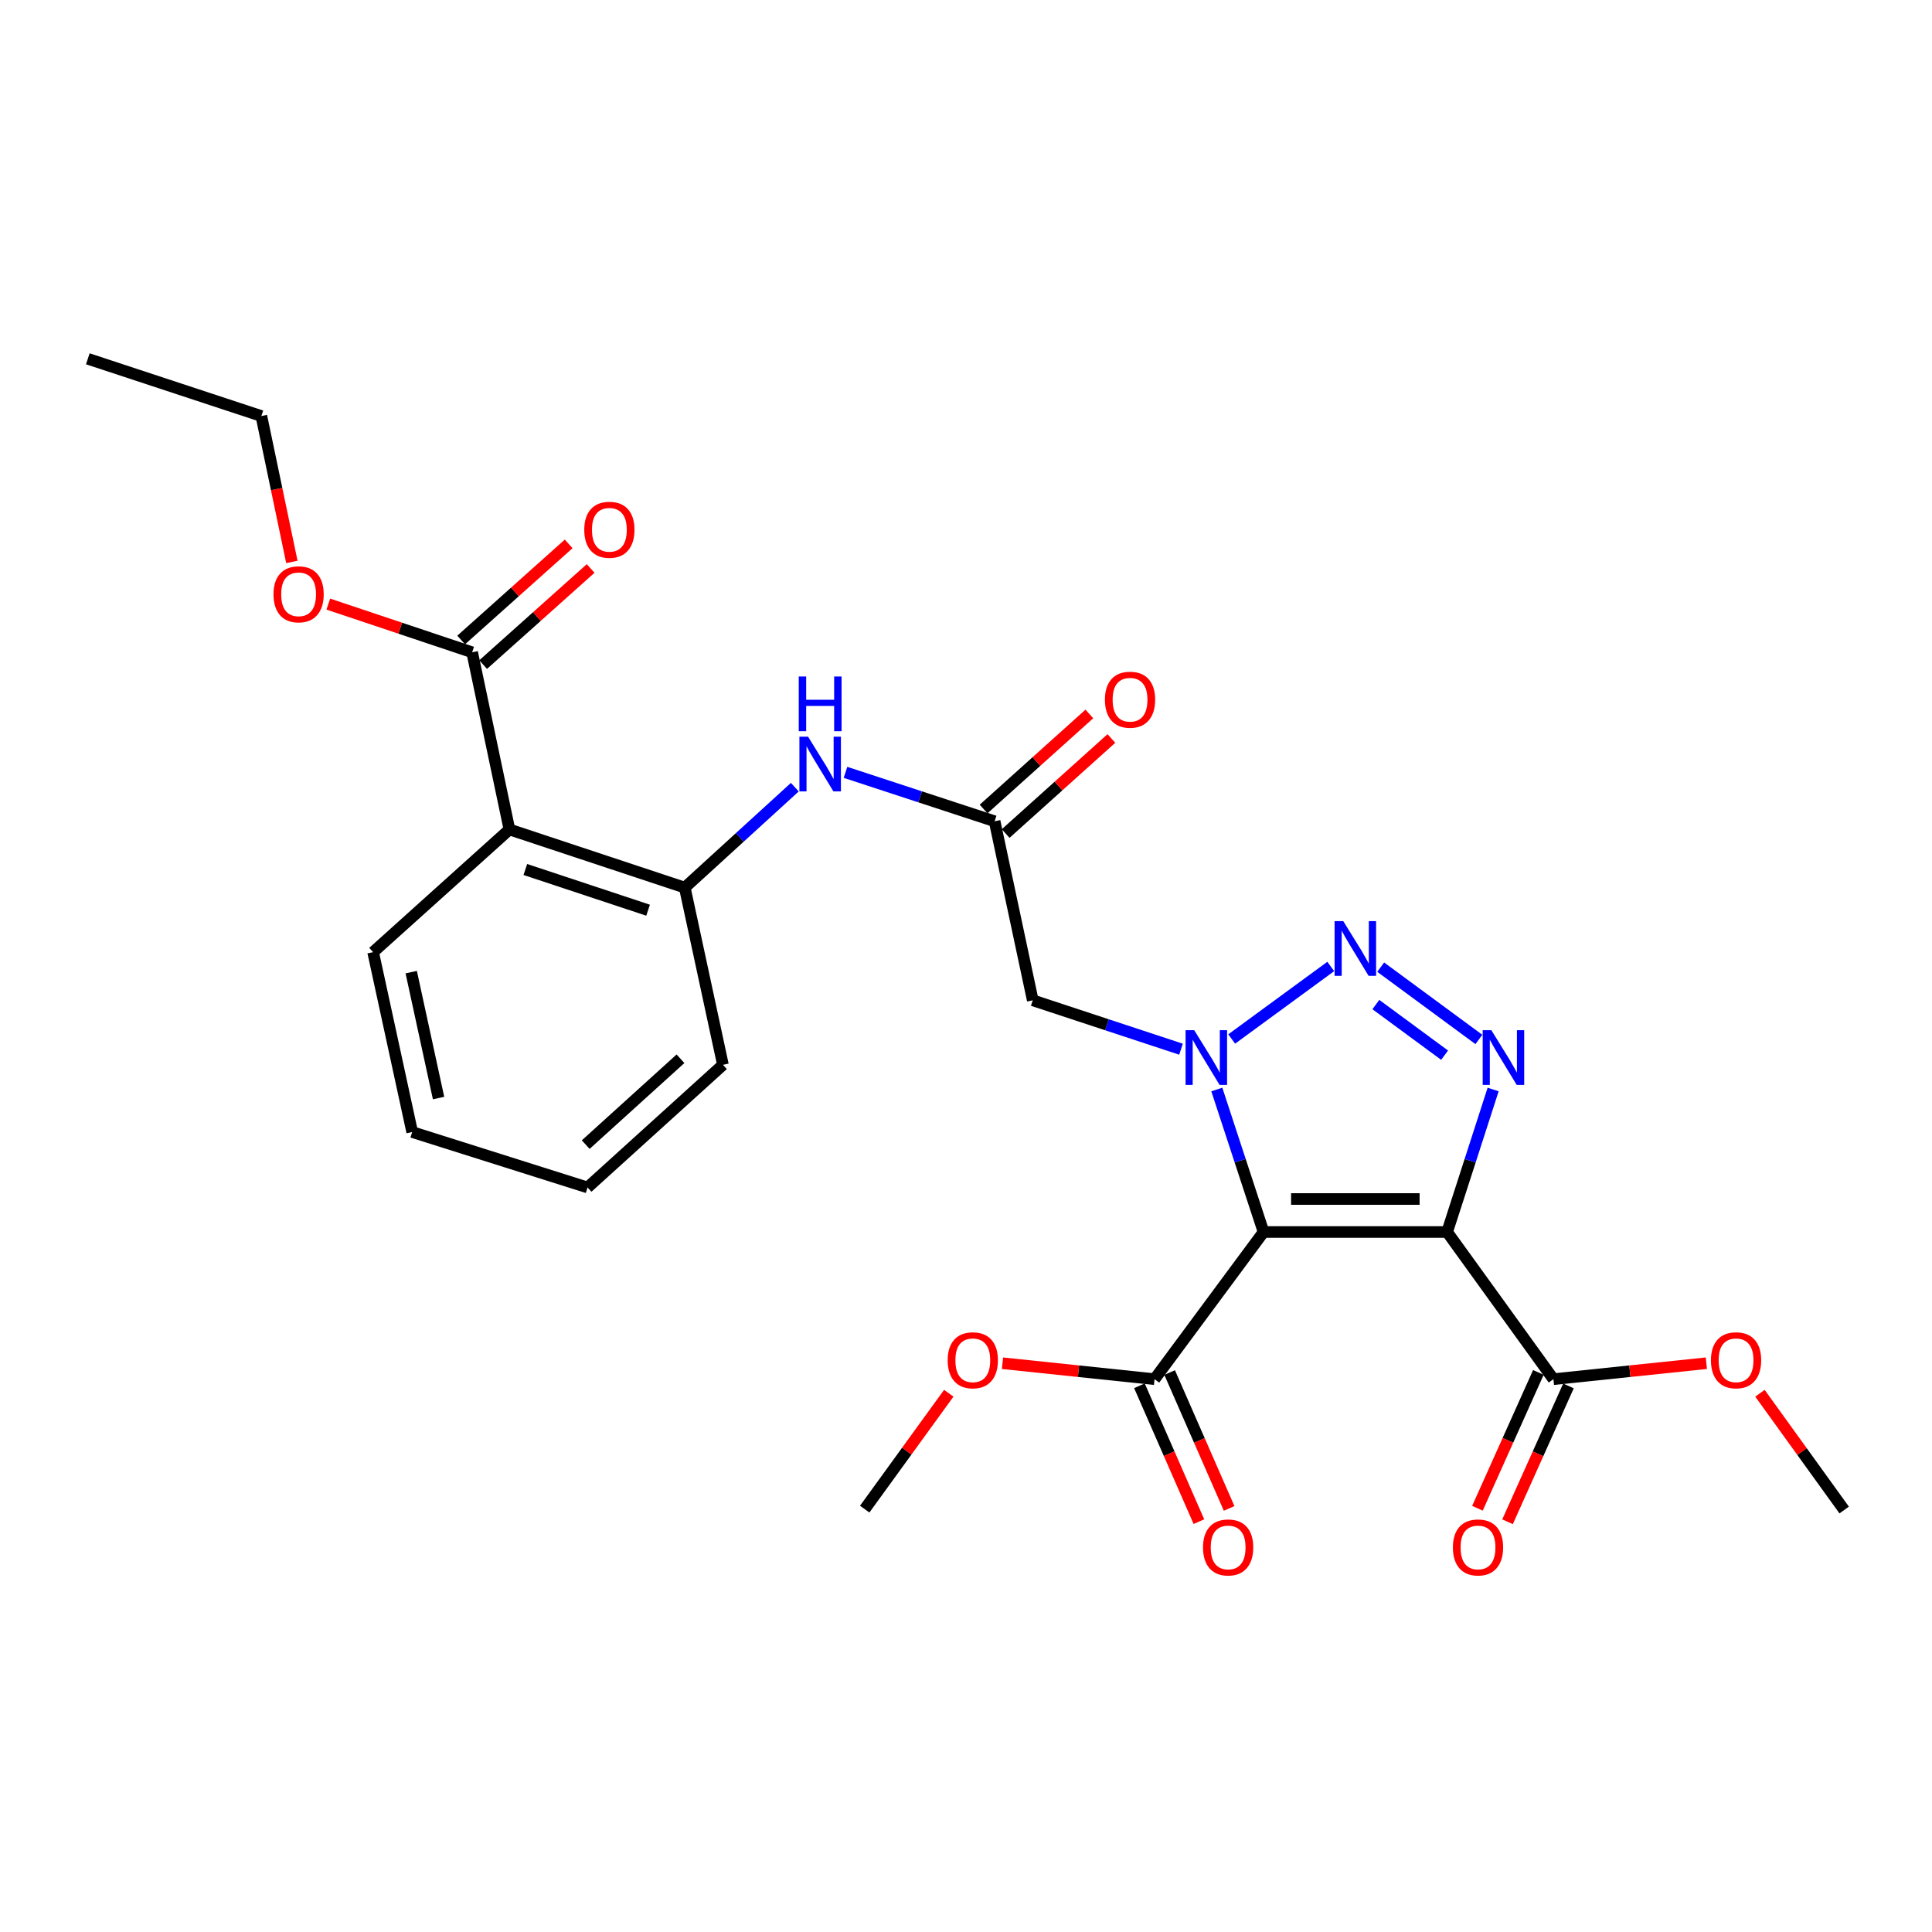 <?xml version='1.0' encoding='iso-8859-1'?>
<svg version='1.1' baseProfile='full'
              xmlns='http://www.w3.org/2000/svg'
                      xmlns:rdkit='http://www.rdkit.org/xml'
                      xmlns:xlink='http://www.w3.org/1999/xlink'
                  xml:space='preserve'
width='1000px' height='1000px' viewBox='0 0 1000 1000'>
<!-- END OF HEADER -->
<rect style='opacity:1.0;fill:#FFFFFF;stroke:none' width='1000' height='1000' x='0' y='0'> </rect>
<path class='bond-0' d='M 654.016,637.679 L 641.917,600.801' style='fill:none;fill-rule:evenodd;stroke:#000000;stroke-width:6px;stroke-linecap:butt;stroke-linejoin:miter;stroke-opacity:1' />
<path class='bond-0' d='M 641.917,600.801 L 629.818,563.922' style='fill:none;fill-rule:evenodd;stroke:#0000FF;stroke-width:6px;stroke-linecap:butt;stroke-linejoin:miter;stroke-opacity:1' />
<path class='bond-1' d='M 654.016,637.679 L 749.032,637.679' style='fill:none;fill-rule:evenodd;stroke:#000000;stroke-width:6px;stroke-linecap:butt;stroke-linejoin:miter;stroke-opacity:1' />
<path class='bond-1' d='M 668.269,620.605 L 734.78,620.605' style='fill:none;fill-rule:evenodd;stroke:#000000;stroke-width:6px;stroke-linecap:butt;stroke-linejoin:miter;stroke-opacity:1' />
<path class='bond-6' d='M 654.016,637.679 L 597.587,713.857' style='fill:none;fill-rule:evenodd;stroke:#000000;stroke-width:6px;stroke-linecap:butt;stroke-linejoin:miter;stroke-opacity:1' />
<path class='bond-2' d='M 637.522,537.776 L 688.797,500.242' style='fill:none;fill-rule:evenodd;stroke:#0000FF;stroke-width:6px;stroke-linecap:butt;stroke-linejoin:miter;stroke-opacity:1' />
<path class='bond-4' d='M 611.288,543.064 L 572.922,530.409' style='fill:none;fill-rule:evenodd;stroke:#0000FF;stroke-width:6px;stroke-linecap:butt;stroke-linejoin:miter;stroke-opacity:1' />
<path class='bond-4' d='M 572.922,530.409 L 534.556,517.754' style='fill:none;fill-rule:evenodd;stroke:#000000;stroke-width:6px;stroke-linecap:butt;stroke-linejoin:miter;stroke-opacity:1' />
<path class='bond-3' d='M 749.032,637.679 L 760.938,600.799' style='fill:none;fill-rule:evenodd;stroke:#000000;stroke-width:6px;stroke-linecap:butt;stroke-linejoin:miter;stroke-opacity:1' />
<path class='bond-3' d='M 760.938,600.799 L 772.844,563.919' style='fill:none;fill-rule:evenodd;stroke:#0000FF;stroke-width:6px;stroke-linecap:butt;stroke-linejoin:miter;stroke-opacity:1' />
<path class='bond-7' d='M 749.032,637.679 L 804.048,713.857' style='fill:none;fill-rule:evenodd;stroke:#000000;stroke-width:6px;stroke-linecap:butt;stroke-linejoin:miter;stroke-opacity:1' />
<path class='bond-27' d='M 714.64,500.591 L 765.469,538.024' style='fill:none;fill-rule:evenodd;stroke:#0000FF;stroke-width:6px;stroke-linecap:butt;stroke-linejoin:miter;stroke-opacity:1' />
<path class='bond-27' d='M 712.139,519.954 L 747.72,546.157' style='fill:none;fill-rule:evenodd;stroke:#0000FF;stroke-width:6px;stroke-linecap:butt;stroke-linejoin:miter;stroke-opacity:1' />
<path class='bond-8' d='M 534.556,517.754 L 514.816,425.09' style='fill:none;fill-rule:evenodd;stroke:#000000;stroke-width:6px;stroke-linecap:butt;stroke-linejoin:miter;stroke-opacity:1' />
<path class='bond-5' d='M 263.678,429.33 L 354.435,459.428' style='fill:none;fill-rule:evenodd;stroke:#000000;stroke-width:6px;stroke-linecap:butt;stroke-linejoin:miter;stroke-opacity:1' />
<path class='bond-5' d='M 271.917,450.051 L 335.447,471.119' style='fill:none;fill-rule:evenodd;stroke:#000000;stroke-width:6px;stroke-linecap:butt;stroke-linejoin:miter;stroke-opacity:1' />
<path class='bond-10' d='M 263.678,429.33 L 244.385,337.624' style='fill:none;fill-rule:evenodd;stroke:#000000;stroke-width:6px;stroke-linecap:butt;stroke-linejoin:miter;stroke-opacity:1' />
<path class='bond-19' d='M 263.678,429.33 L 193.125,492.826' style='fill:none;fill-rule:evenodd;stroke:#000000;stroke-width:6px;stroke-linecap:butt;stroke-linejoin:miter;stroke-opacity:1' />
<path class='bond-12' d='M 589.767,717.281 L 605.159,752.439' style='fill:none;fill-rule:evenodd;stroke:#000000;stroke-width:6px;stroke-linecap:butt;stroke-linejoin:miter;stroke-opacity:1' />
<path class='bond-12' d='M 605.159,752.439 L 620.551,787.597' style='fill:none;fill-rule:evenodd;stroke:#FF0000;stroke-width:6px;stroke-linecap:butt;stroke-linejoin:miter;stroke-opacity:1' />
<path class='bond-12' d='M 605.407,710.434 L 620.8,745.592' style='fill:none;fill-rule:evenodd;stroke:#000000;stroke-width:6px;stroke-linecap:butt;stroke-linejoin:miter;stroke-opacity:1' />
<path class='bond-12' d='M 620.8,745.592 L 636.192,780.75' style='fill:none;fill-rule:evenodd;stroke:#FF0000;stroke-width:6px;stroke-linecap:butt;stroke-linejoin:miter;stroke-opacity:1' />
<path class='bond-16' d='M 597.587,713.857 L 558.235,709.731' style='fill:none;fill-rule:evenodd;stroke:#000000;stroke-width:6px;stroke-linecap:butt;stroke-linejoin:miter;stroke-opacity:1' />
<path class='bond-16' d='M 558.235,709.731 L 518.884,705.604' style='fill:none;fill-rule:evenodd;stroke:#FF0000;stroke-width:6px;stroke-linecap:butt;stroke-linejoin:miter;stroke-opacity:1' />
<path class='bond-13' d='M 796.259,710.363 L 780.49,745.516' style='fill:none;fill-rule:evenodd;stroke:#000000;stroke-width:6px;stroke-linecap:butt;stroke-linejoin:miter;stroke-opacity:1' />
<path class='bond-13' d='M 780.49,745.516 L 764.72,780.67' style='fill:none;fill-rule:evenodd;stroke:#FF0000;stroke-width:6px;stroke-linecap:butt;stroke-linejoin:miter;stroke-opacity:1' />
<path class='bond-13' d='M 811.838,717.352 L 796.068,752.505' style='fill:none;fill-rule:evenodd;stroke:#000000;stroke-width:6px;stroke-linecap:butt;stroke-linejoin:miter;stroke-opacity:1' />
<path class='bond-13' d='M 796.068,752.505 L 780.298,787.658' style='fill:none;fill-rule:evenodd;stroke:#FF0000;stroke-width:6px;stroke-linecap:butt;stroke-linejoin:miter;stroke-opacity:1' />
<path class='bond-17' d='M 804.048,713.857 L 843.627,709.727' style='fill:none;fill-rule:evenodd;stroke:#000000;stroke-width:6px;stroke-linecap:butt;stroke-linejoin:miter;stroke-opacity:1' />
<path class='bond-17' d='M 843.627,709.727 L 883.205,705.597' style='fill:none;fill-rule:evenodd;stroke:#FF0000;stroke-width:6px;stroke-linecap:butt;stroke-linejoin:miter;stroke-opacity:1' />
<path class='bond-11' d='M 514.816,425.09 L 476.223,412.43' style='fill:none;fill-rule:evenodd;stroke:#000000;stroke-width:6px;stroke-linecap:butt;stroke-linejoin:miter;stroke-opacity:1' />
<path class='bond-11' d='M 476.223,412.43 L 437.63,399.77' style='fill:none;fill-rule:evenodd;stroke:#0000FF;stroke-width:6px;stroke-linecap:butt;stroke-linejoin:miter;stroke-opacity:1' />
<path class='bond-14' d='M 520.523,431.439 L 547.89,406.839' style='fill:none;fill-rule:evenodd;stroke:#000000;stroke-width:6px;stroke-linecap:butt;stroke-linejoin:miter;stroke-opacity:1' />
<path class='bond-14' d='M 547.89,406.839 L 575.256,382.24' style='fill:none;fill-rule:evenodd;stroke:#FF0000;stroke-width:6px;stroke-linecap:butt;stroke-linejoin:miter;stroke-opacity:1' />
<path class='bond-14' d='M 509.109,418.741 L 536.475,394.142' style='fill:none;fill-rule:evenodd;stroke:#000000;stroke-width:6px;stroke-linecap:butt;stroke-linejoin:miter;stroke-opacity:1' />
<path class='bond-14' d='M 536.475,394.142 L 563.842,369.542' style='fill:none;fill-rule:evenodd;stroke:#FF0000;stroke-width:6px;stroke-linecap:butt;stroke-linejoin:miter;stroke-opacity:1' />
<path class='bond-9' d='M 354.435,459.428 L 382.919,433.431' style='fill:none;fill-rule:evenodd;stroke:#000000;stroke-width:6px;stroke-linecap:butt;stroke-linejoin:miter;stroke-opacity:1' />
<path class='bond-9' d='M 382.919,433.431 L 411.402,407.434' style='fill:none;fill-rule:evenodd;stroke:#0000FF;stroke-width:6px;stroke-linecap:butt;stroke-linejoin:miter;stroke-opacity:1' />
<path class='bond-20' d='M 354.435,459.428 L 374.194,551.143' style='fill:none;fill-rule:evenodd;stroke:#000000;stroke-width:6px;stroke-linecap:butt;stroke-linejoin:miter;stroke-opacity:1' />
<path class='bond-15' d='M 250.074,343.989 L 277.897,319.116' style='fill:none;fill-rule:evenodd;stroke:#000000;stroke-width:6px;stroke-linecap:butt;stroke-linejoin:miter;stroke-opacity:1' />
<path class='bond-15' d='M 277.897,319.116 L 305.72,294.244' style='fill:none;fill-rule:evenodd;stroke:#FF0000;stroke-width:6px;stroke-linecap:butt;stroke-linejoin:miter;stroke-opacity:1' />
<path class='bond-15' d='M 238.695,331.26 L 266.518,306.387' style='fill:none;fill-rule:evenodd;stroke:#000000;stroke-width:6px;stroke-linecap:butt;stroke-linejoin:miter;stroke-opacity:1' />
<path class='bond-15' d='M 266.518,306.387 L 294.341,281.515' style='fill:none;fill-rule:evenodd;stroke:#FF0000;stroke-width:6px;stroke-linecap:butt;stroke-linejoin:miter;stroke-opacity:1' />
<path class='bond-18' d='M 244.385,337.624 L 207.155,325.15' style='fill:none;fill-rule:evenodd;stroke:#000000;stroke-width:6px;stroke-linecap:butt;stroke-linejoin:miter;stroke-opacity:1' />
<path class='bond-18' d='M 207.155,325.15 L 169.925,312.676' style='fill:none;fill-rule:evenodd;stroke:#FF0000;stroke-width:6px;stroke-linecap:butt;stroke-linejoin:miter;stroke-opacity:1' />
<path class='bond-23' d='M 491.085,721.134 L 469.329,751.127' style='fill:none;fill-rule:evenodd;stroke:#FF0000;stroke-width:6px;stroke-linecap:butt;stroke-linejoin:miter;stroke-opacity:1' />
<path class='bond-23' d='M 469.329,751.127 L 447.574,781.119' style='fill:none;fill-rule:evenodd;stroke:#000000;stroke-width:6px;stroke-linecap:butt;stroke-linejoin:miter;stroke-opacity:1' />
<path class='bond-22' d='M 910.952,721.144 L 932.749,751.364' style='fill:none;fill-rule:evenodd;stroke:#FF0000;stroke-width:6px;stroke-linecap:butt;stroke-linejoin:miter;stroke-opacity:1' />
<path class='bond-22' d='M 932.749,751.364 L 954.545,781.584' style='fill:none;fill-rule:evenodd;stroke:#000000;stroke-width:6px;stroke-linecap:butt;stroke-linejoin:miter;stroke-opacity:1' />
<path class='bond-21' d='M 151.071,290.852 L 143.176,253.095' style='fill:none;fill-rule:evenodd;stroke:#FF0000;stroke-width:6px;stroke-linecap:butt;stroke-linejoin:miter;stroke-opacity:1' />
<path class='bond-21' d='M 143.176,253.095 L 135.282,215.337' style='fill:none;fill-rule:evenodd;stroke:#000000;stroke-width:6px;stroke-linecap:butt;stroke-linejoin:miter;stroke-opacity:1' />
<path class='bond-28' d='M 193.125,492.826 L 213.348,585.945' style='fill:none;fill-rule:evenodd;stroke:#000000;stroke-width:6px;stroke-linecap:butt;stroke-linejoin:miter;stroke-opacity:1' />
<path class='bond-28' d='M 212.843,503.17 L 227,568.354' style='fill:none;fill-rule:evenodd;stroke:#000000;stroke-width:6px;stroke-linecap:butt;stroke-linejoin:miter;stroke-opacity:1' />
<path class='bond-25' d='M 374.194,551.143 L 304.115,614.63' style='fill:none;fill-rule:evenodd;stroke:#000000;stroke-width:6px;stroke-linecap:butt;stroke-linejoin:miter;stroke-opacity:1' />
<path class='bond-25' d='M 352.219,548.012 L 303.163,592.453' style='fill:none;fill-rule:evenodd;stroke:#000000;stroke-width:6px;stroke-linecap:butt;stroke-linejoin:miter;stroke-opacity:1' />
<path class='bond-26' d='M 135.282,215.337 L 45.455,185.714' style='fill:none;fill-rule:evenodd;stroke:#000000;stroke-width:6px;stroke-linecap:butt;stroke-linejoin:miter;stroke-opacity:1' />
<path class='bond-24' d='M 213.348,585.945 L 304.115,614.63' style='fill:none;fill-rule:evenodd;stroke:#000000;stroke-width:6px;stroke-linecap:butt;stroke-linejoin:miter;stroke-opacity:1' />
<path  class='atom-1' d='M 618.133 533.227
L 627.413 548.227
Q 628.333 549.707, 629.813 552.387
Q 631.293 555.067, 631.373 555.227
L 631.373 533.227
L 635.133 533.227
L 635.133 561.547
L 631.253 561.547
L 621.293 545.147
Q 620.133 543.227, 618.893 541.027
Q 617.693 538.827, 617.333 538.147
L 617.333 561.547
L 613.653 561.547
L 613.653 533.227
L 618.133 533.227
' fill='#0000FF'/>
<path  class='atom-3' d='M 695.26 476.769
L 704.54 491.769
Q 705.46 493.249, 706.94 495.929
Q 708.42 498.609, 708.5 498.769
L 708.5 476.769
L 712.26 476.769
L 712.26 505.089
L 708.38 505.089
L 698.42 488.689
Q 697.26 486.769, 696.02 484.569
Q 694.82 482.369, 694.46 481.689
L 694.46 505.089
L 690.78 505.089
L 690.78 476.769
L 695.26 476.769
' fill='#0000FF'/>
<path  class='atom-4' d='M 771.921 533.227
L 781.201 548.227
Q 782.121 549.707, 783.601 552.387
Q 785.081 555.067, 785.161 555.227
L 785.161 533.227
L 788.921 533.227
L 788.921 561.547
L 785.041 561.547
L 775.081 545.147
Q 773.921 543.227, 772.681 541.027
Q 771.481 538.827, 771.121 538.147
L 771.121 561.547
L 767.441 561.547
L 767.441 533.227
L 771.921 533.227
' fill='#0000FF'/>
<path  class='atom-12' d='M 418.254 381.307
L 427.534 396.307
Q 428.454 397.787, 429.934 400.467
Q 431.414 403.147, 431.494 403.307
L 431.494 381.307
L 435.254 381.307
L 435.254 409.627
L 431.374 409.627
L 421.414 393.227
Q 420.254 391.307, 419.014 389.107
Q 417.814 386.907, 417.454 386.227
L 417.454 409.627
L 413.774 409.627
L 413.774 381.307
L 418.254 381.307
' fill='#0000FF'/>
<path  class='atom-12' d='M 413.434 350.155
L 417.274 350.155
L 417.274 362.195
L 431.754 362.195
L 431.754 350.155
L 435.594 350.155
L 435.594 378.475
L 431.754 378.475
L 431.754 365.395
L 417.274 365.395
L 417.274 378.475
L 413.434 378.475
L 413.434 350.155
' fill='#0000FF'/>
<path  class='atom-13' d='M 622.681 800.948
Q 622.681 794.148, 626.041 790.348
Q 629.401 786.548, 635.681 786.548
Q 641.961 786.548, 645.321 790.348
Q 648.681 794.148, 648.681 800.948
Q 648.681 807.828, 645.281 811.748
Q 641.881 815.628, 635.681 815.628
Q 629.441 815.628, 626.041 811.748
Q 622.681 807.868, 622.681 800.948
M 635.681 812.428
Q 640.001 812.428, 642.321 809.548
Q 644.681 806.628, 644.681 800.948
Q 644.681 795.388, 642.321 792.588
Q 640.001 789.748, 635.681 789.748
Q 631.361 789.748, 629.001 792.548
Q 626.681 795.348, 626.681 800.948
Q 626.681 806.668, 629.001 809.548
Q 631.361 812.428, 635.681 812.428
' fill='#FF0000'/>
<path  class='atom-14' d='M 752.016 800.948
Q 752.016 794.148, 755.376 790.348
Q 758.736 786.548, 765.016 786.548
Q 771.296 786.548, 774.656 790.348
Q 778.016 794.148, 778.016 800.948
Q 778.016 807.828, 774.616 811.748
Q 771.216 815.628, 765.016 815.628
Q 758.776 815.628, 755.376 811.748
Q 752.016 807.868, 752.016 800.948
M 765.016 812.428
Q 769.336 812.428, 771.656 809.548
Q 774.016 806.628, 774.016 800.948
Q 774.016 795.388, 771.656 792.588
Q 769.336 789.748, 765.016 789.748
Q 760.696 789.748, 758.336 792.548
Q 756.016 795.348, 756.016 800.948
Q 756.016 806.668, 758.336 809.548
Q 760.696 812.428, 765.016 812.428
' fill='#FF0000'/>
<path  class='atom-15' d='M 571.905 362.167
Q 571.905 355.367, 575.265 351.567
Q 578.625 347.767, 584.905 347.767
Q 591.185 347.767, 594.545 351.567
Q 597.905 355.367, 597.905 362.167
Q 597.905 369.047, 594.505 372.967
Q 591.105 376.847, 584.905 376.847
Q 578.665 376.847, 575.265 372.967
Q 571.905 369.087, 571.905 362.167
M 584.905 373.647
Q 589.225 373.647, 591.545 370.767
Q 593.905 367.847, 593.905 362.167
Q 593.905 356.607, 591.545 353.807
Q 589.225 350.967, 584.905 350.967
Q 580.585 350.967, 578.225 353.767
Q 575.905 356.567, 575.905 362.167
Q 575.905 367.887, 578.225 370.767
Q 580.585 373.647, 584.905 373.647
' fill='#FF0000'/>
<path  class='atom-16' d='M 302.412 274.208
Q 302.412 267.408, 305.772 263.608
Q 309.132 259.808, 315.412 259.808
Q 321.692 259.808, 325.052 263.608
Q 328.412 267.408, 328.412 274.208
Q 328.412 281.088, 325.012 285.008
Q 321.612 288.888, 315.412 288.888
Q 309.172 288.888, 305.772 285.008
Q 302.412 281.128, 302.412 274.208
M 315.412 285.688
Q 319.732 285.688, 322.052 282.808
Q 324.412 279.888, 324.412 274.208
Q 324.412 268.648, 322.052 265.848
Q 319.732 263.008, 315.412 263.008
Q 311.092 263.008, 308.732 265.808
Q 306.412 268.608, 306.412 274.208
Q 306.412 279.928, 308.732 282.808
Q 311.092 285.688, 315.412 285.688
' fill='#FF0000'/>
<path  class='atom-17' d='M 490.519 704.072
Q 490.519 697.272, 493.879 693.472
Q 497.239 689.672, 503.519 689.672
Q 509.799 689.672, 513.159 693.472
Q 516.519 697.272, 516.519 704.072
Q 516.519 710.952, 513.119 714.872
Q 509.719 718.752, 503.519 718.752
Q 497.279 718.752, 493.879 714.872
Q 490.519 710.992, 490.519 704.072
M 503.519 715.552
Q 507.839 715.552, 510.159 712.672
Q 512.519 709.752, 512.519 704.072
Q 512.519 698.512, 510.159 695.712
Q 507.839 692.872, 503.519 692.872
Q 499.199 692.872, 496.839 695.672
Q 494.519 698.472, 494.519 704.072
Q 494.519 709.792, 496.839 712.672
Q 499.199 715.552, 503.519 715.552
' fill='#FF0000'/>
<path  class='atom-18' d='M 885.581 704.072
Q 885.581 697.272, 888.941 693.472
Q 892.301 689.672, 898.581 689.672
Q 904.861 689.672, 908.221 693.472
Q 911.581 697.272, 911.581 704.072
Q 911.581 710.952, 908.181 714.872
Q 904.781 718.752, 898.581 718.752
Q 892.341 718.752, 888.941 714.872
Q 885.581 710.992, 885.581 704.072
M 898.581 715.552
Q 902.901 715.552, 905.221 712.672
Q 907.581 709.752, 907.581 704.072
Q 907.581 698.512, 905.221 695.712
Q 902.901 692.872, 898.581 692.872
Q 894.261 692.872, 891.901 695.672
Q 889.581 698.472, 889.581 704.072
Q 889.581 709.792, 891.901 712.672
Q 894.261 715.552, 898.581 715.552
' fill='#FF0000'/>
<path  class='atom-19' d='M 141.557 307.607
Q 141.557 300.807, 144.917 297.007
Q 148.277 293.207, 154.557 293.207
Q 160.837 293.207, 164.197 297.007
Q 167.557 300.807, 167.557 307.607
Q 167.557 314.487, 164.157 318.407
Q 160.757 322.287, 154.557 322.287
Q 148.317 322.287, 144.917 318.407
Q 141.557 314.527, 141.557 307.607
M 154.557 319.087
Q 158.877 319.087, 161.197 316.207
Q 163.557 313.287, 163.557 307.607
Q 163.557 302.047, 161.197 299.247
Q 158.877 296.407, 154.557 296.407
Q 150.237 296.407, 147.877 299.207
Q 145.557 302.007, 145.557 307.607
Q 145.557 313.327, 147.877 316.207
Q 150.237 319.087, 154.557 319.087
' fill='#FF0000'/>
</svg>
